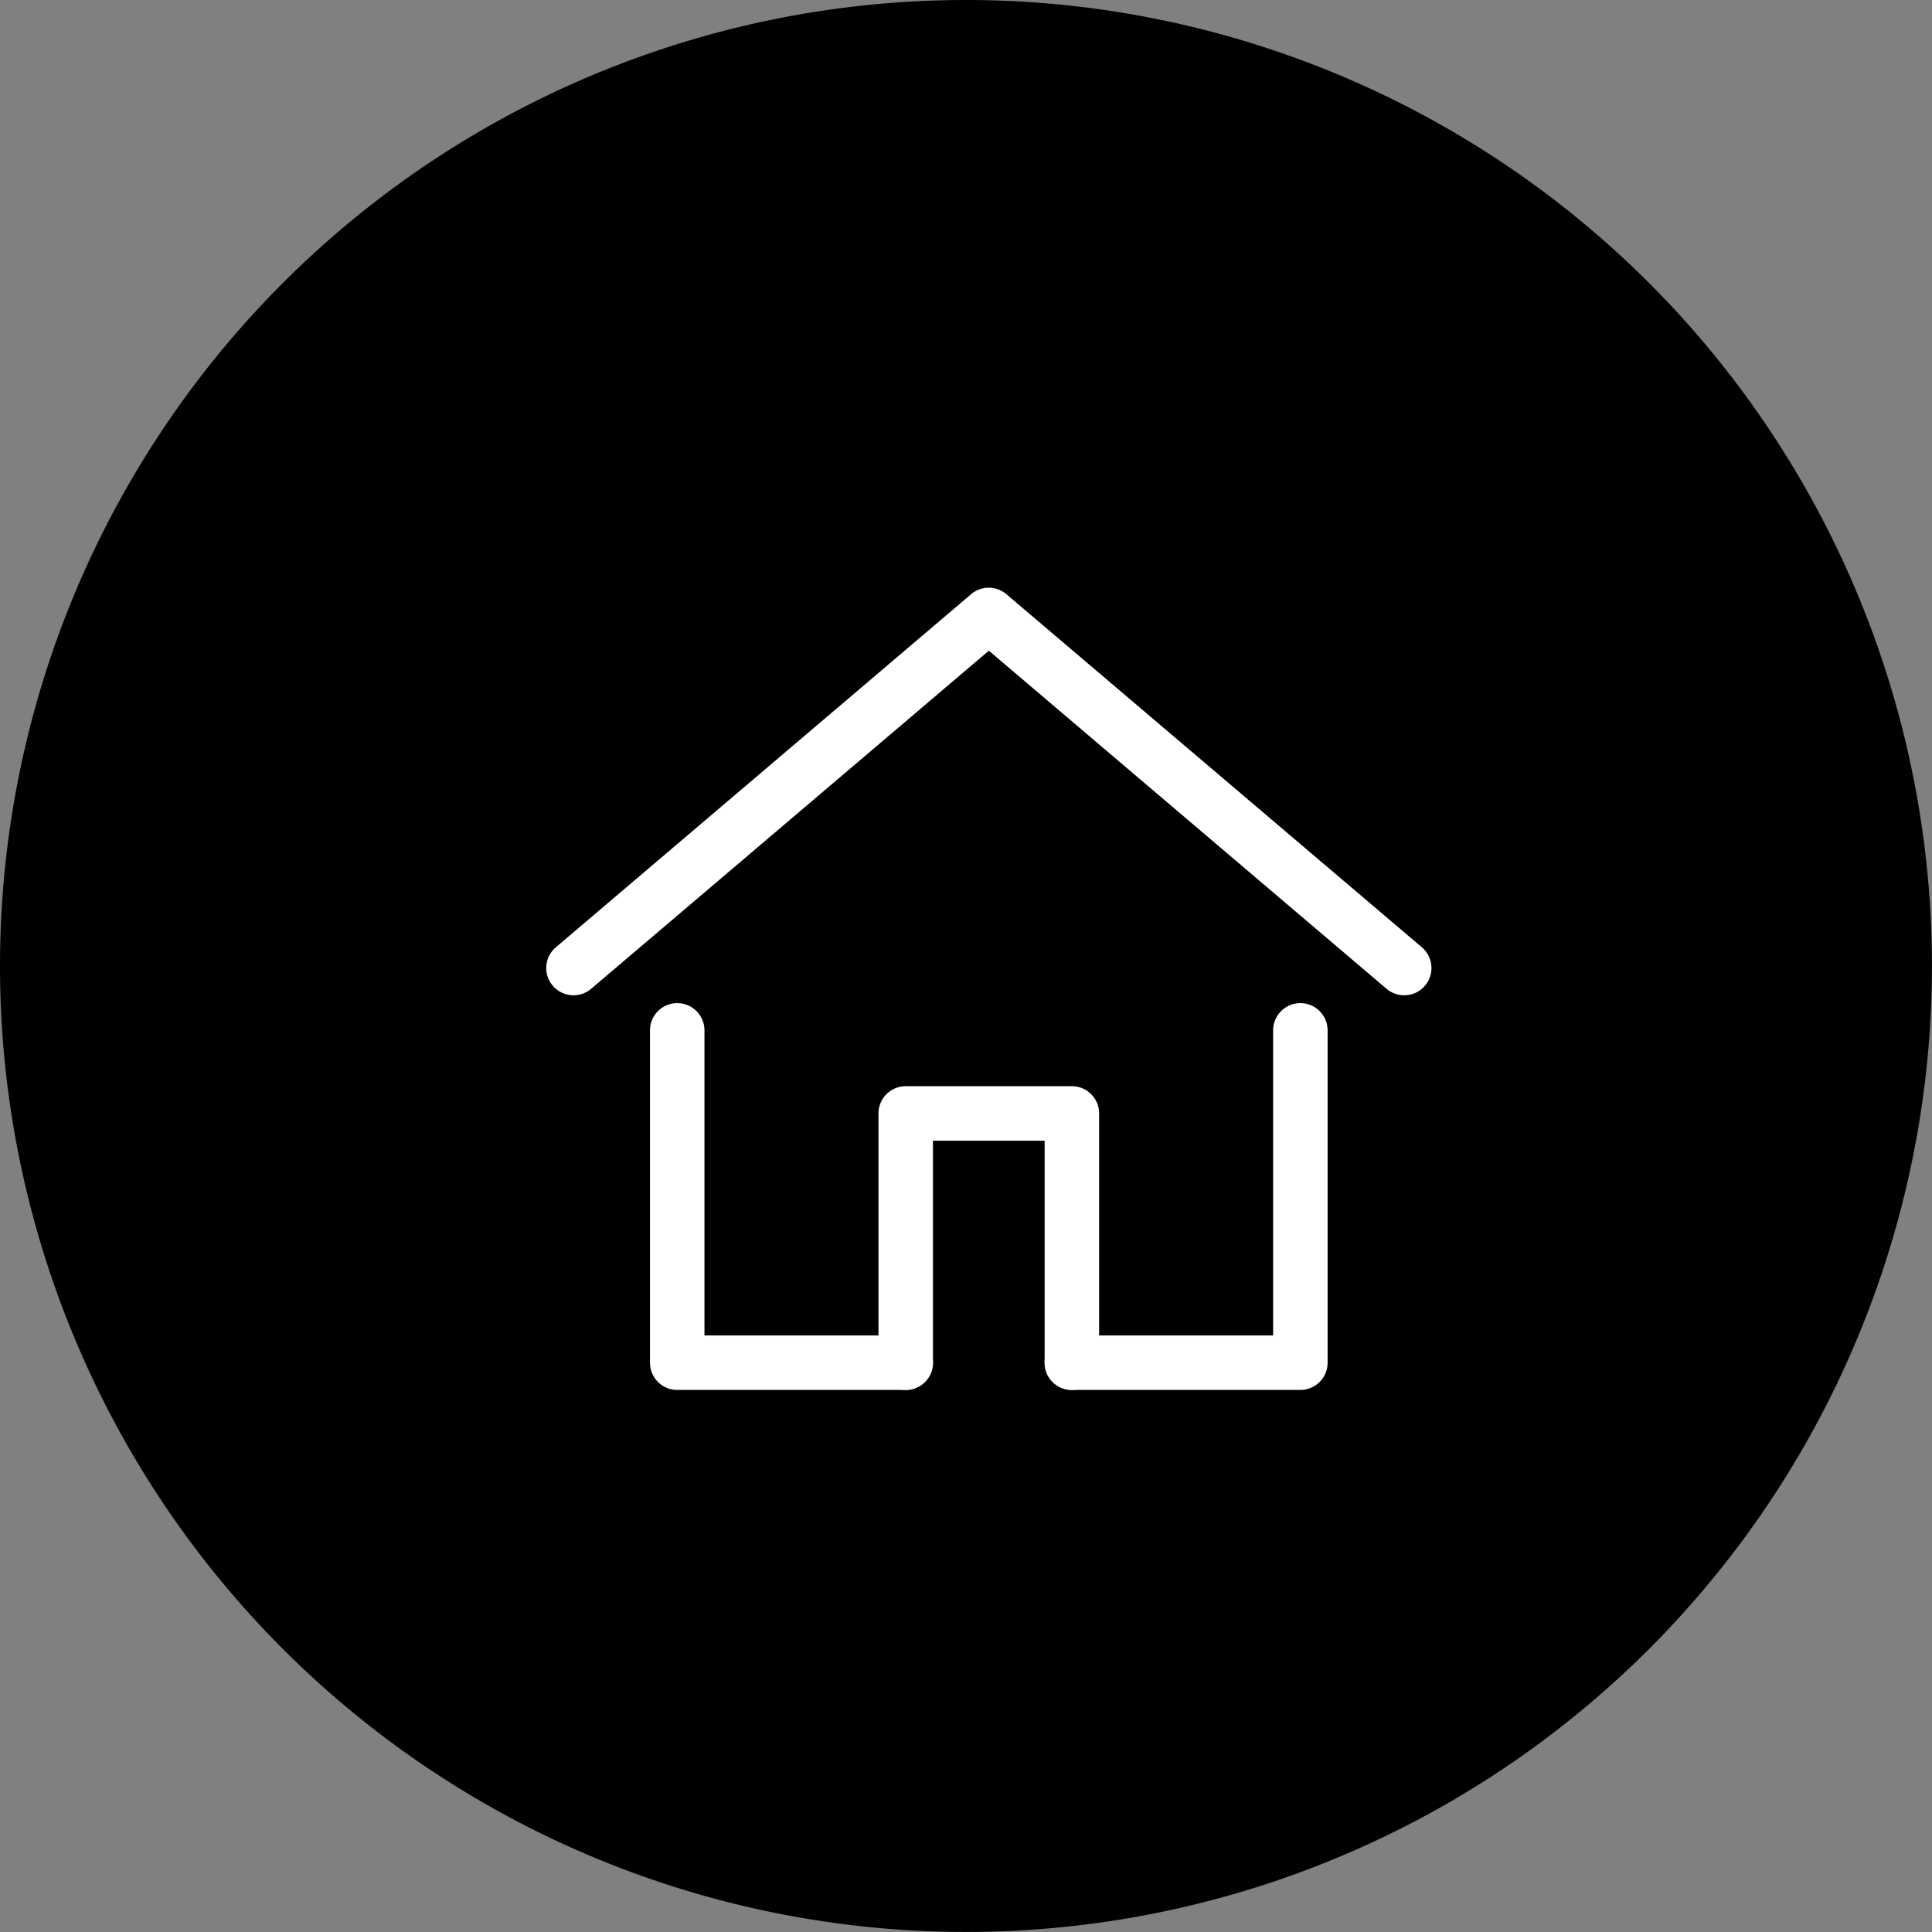 <svg xmlns="http://www.w3.org/2000/svg" width="35.463" height="35.463" viewBox="0 0 35.463 35.463"><rect x="0" y="0" width="35.463" height="35.463" fill="#808080" stroke="none"/><g transform="translate(-1526 -3258)"><g transform="translate(1526 3258)"><path d="M17.731,0A17.731,17.731,0,1,1,0,17.731,17.731,17.731,0,0,1,17.731,0Z"/></g><g transform="translate(1535 3267)"><rect width="18.3" height="18.3" fill="none"/><g transform="translate(1.525 2.288)"><path d="M19.25,12.981a.5.5,0,0,1-.324-.119l-7.3-6.206-7.3,6.206a.5.5,0,0,1-.648-.762L11.3,5.619a.5.5,0,0,1,.648,0L19.574,12.1a.5.5,0,0,1-.324.881Z" transform="translate(-4 -6)" fill="#fff"/><path d="M32.194,32.6H28a.5.5,0,0,1,0-1h3.694V26a.5.5,0,0,1,1,0v6.1A.5.5,0,0,1,32.194,32.6Z" transform="translate(-18.85 -18.375)" fill="#fff"/><path d="M13.194,32.6H9a.5.5,0,0,1-.5-.5V26a.5.5,0,0,1,1,0v5.6h3.694a.5.5,0,0,1,0,1Z" transform="translate(-7.094 -18.375)" fill="#fff"/><path d="M23.05,35.075a.5.5,0,0,1-.5-.5V30.5H20.5v4.075a.5.5,0,0,1-1,0V30a.5.5,0,0,1,.5-.5h3.05a.5.5,0,0,1,.5.5v4.575A.5.5,0,0,1,23.05,35.075Z" transform="translate(-13.9 -20.85)" fill="#fff"/></g></g></g></svg>
